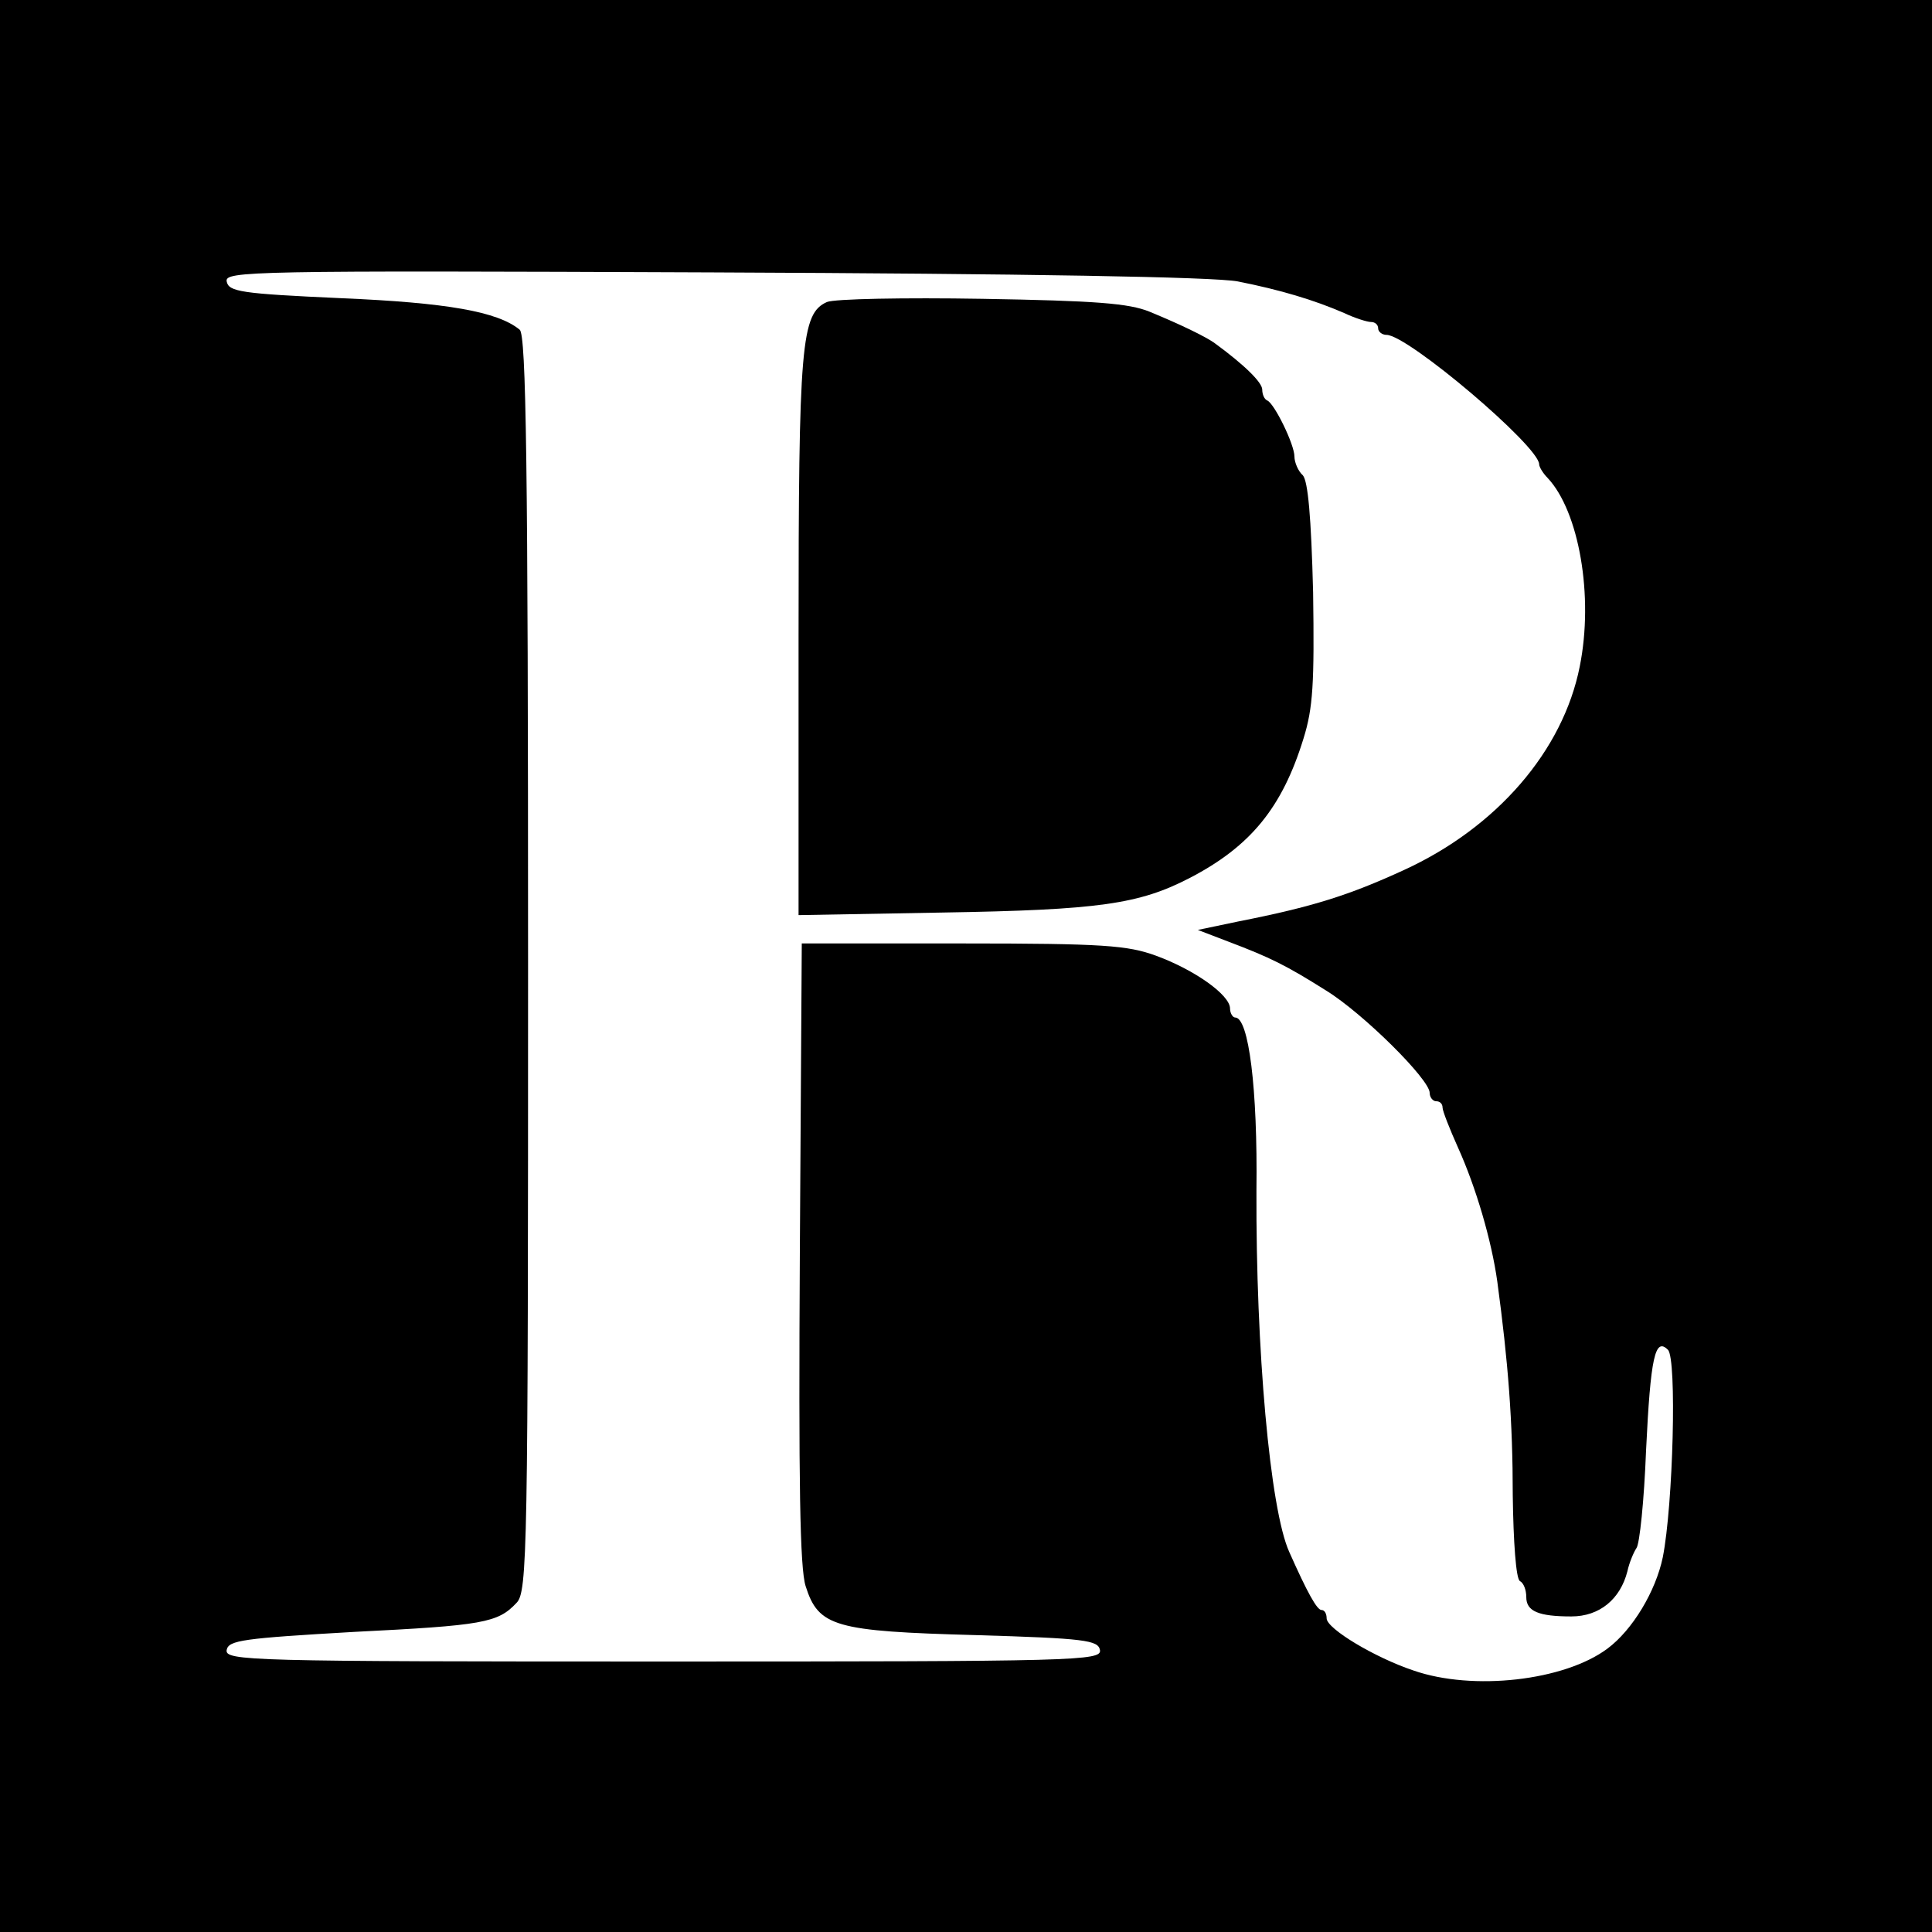 <svg height="300pt" preserveAspectRatio="xMidYMid meet" viewBox="0 0 300 300" width="300pt" xmlns="http://www.w3.org/2000/svg"><g transform="matrix(.1 0 0 -.1 0 300)"><path d="m0 1500v-1500h1500 1500v1500 1500h-1500-1500zm1922 1063c66-13 119-29 165-49 17-8 36-14 42-14s11-4 11-10c0-5 6-10 13-10 33 0 237-173 237-201 0-4 6-14 13-21 49-52 72-184 50-293-26-131-129-250-273-316-85-39-141-57-258-80l-62-13 47-18c66-25 90-37 152-76 57-35 161-138 161-159 0-7 5-13 10-13 6 0 10-4 10-10 0-5 11-33 24-62 28-62 52-144 61-208 17-126 24-217 24-332 1-73 5-129 11-133 6-3 10-14 10-25 0-22 19-30 70-30 44 0 76 27 87 70 3 14 10 30 14 36 5 6 12 74 15 152 7 145 14 176 34 156 14-14 8-241-8-322-11-53-47-113-86-142-67-50-209-66-301-34-60 20-135 65-135 81 0 7-3 13-8 13-7 0-22 27-50 90-30 66-52 316-51 561 2 159-12 269-33 269-4 0-8 7-8 14 0 21-55 60-115 82-44 16-81 19-300 19h-250l-3-480c-2-358 0-490 9-518 20-63 45-70 264-76 170-5 190-8 193-23 3-17-34-18-678-18s-681 1-678 18c3 15 25 18 198 28 200 10 223 14 252 45 17 17 18 78 18 992 0 778-3 977-13 985-34 28-112 42-278 49-155 7-174 10-177 26s35 17 755 14c487-2 778-7 815-14z"/><path d="m1284 2531c-40-18-44-65-44-520v-432l223 4c244 4 306 13 385 54 94 49 143 109 176 216 15 48 17 86 15 227-3 118-8 173-16 182-7 6-13 20-13 29 0 19-31 82-42 87-5 2-8 10-8 17 0 11-27 38-75 73-13 9-49 27-100 48-32 13-83 17-260 20-121 2-229 0-241-5z"/></g></svg>